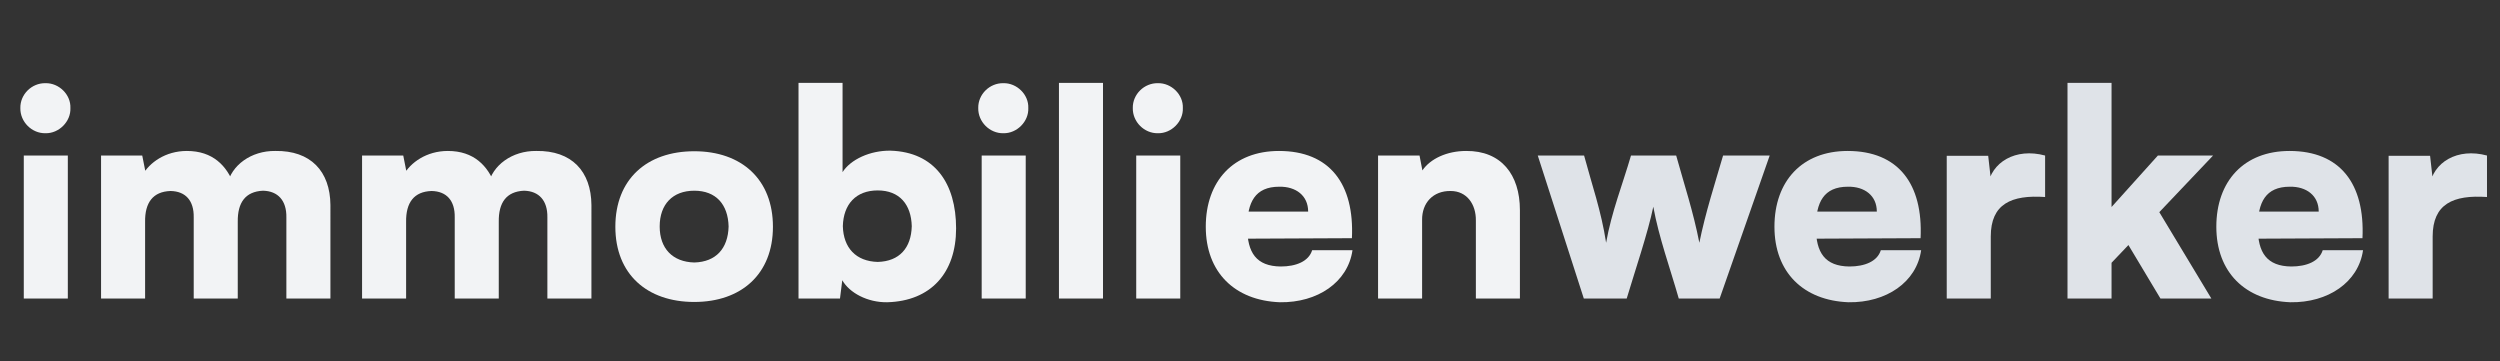 <svg xmlns="http://www.w3.org/2000/svg" xmlns:xlink="http://www.w3.org/1999/xlink" xmlns:lucid="lucid" width="1320" height="190.84"><rect width="100%" height="100%" fill="#333333" stroke="none"/><g transform="translate(-1020 -2380)" lucid:page-tab-id="0_0"><path d="M1020 2386a6 6 0 0 1 6-6h1308a6 6 0 0 1 6 6v178.84a6 6 0 0 1-6 6H1026a6 6 0 0 1-6-6z" stroke="#000" stroke-opacity="0" stroke-width="2" fill="#fff" fill-opacity="0"></path><use xlink:href="#a" transform="matrix(1,0,0,1,1025,2385) translate(-1.2 152.622)"></use><defs><path fill="#f2f3f5" d="M58 0v-500h154V0H58zm163-666c2 47-40 89-87 88-48 1-89-40-88-88-1-48 40-88 88-87 47-1 89 40 87 87" id="b"></path><path fill="#f2f3f5" d="M301-376c-61 2-90 40-89 108V0H58v-500h144l17 86-16-18c24-43 80-84 155-84 91 0 140 52 165 119h-24c14-69 84-120 168-119 124-2 192 71 193 189V0H706v-284c1-58-29-92-82-93-61 3-89 41-88 109V0H382v-284c1-58-28-91-81-92" id="c"></path><path fill="#f2f3f5" d="M307 12C142 12 31-85 31-251s110-264 276-264 275 99 275 264S472 12 307 12zm0-389c-76 0-121 48-121 125s45 124 121 126c76-2 118-49 120-126-2-77-44-125-120-125" id="d"></path><path fill="#f2f3f5" d="M368 13c-69 1-132-33-157-77l-8 64H58v-754h154v312c28-44 96-76 168-75 154 5 229 114 229 272C609-90 521 9 368 13zm-33-391c-76 0-120 48-122 125 2 76 46 123 122 125 76-2 117-49 119-125-2-76-43-125-119-125" id="e"></path><path fill="#f2f3f5" d="M212 0H58v-754h154V0" id="f"></path><path fill="#f2f3f5" d="M544-169C528-57 422 15 290 13 132 7 31-92 31-251c0-160 97-265 256-265 177 0 264 115 255 305l-430 2 2-95h275c0-56-43-88-101-87-85 0-112 55-112 142 0 89 32 136 117 137 54 0 98-18 110-57h141" id="g"></path><path fill="#f2f3f5" d="M312-376c-61-1-101 41-100 102V0H58v-500h145l10 52c28-41 86-68 153-68 122-1 188 82 188 207V0H400v-272c1-58-32-104-88-104" id="h"></path><path fill="#dfe3e8" d="M171 0L10-500h162c27 101 60 194 77 305 19-108 58-205 87-305h158c28 101 60 197 81 305 22-108 54-205 83-305h163L646 0H503c-29-102-70-215-89-321-19 92-64 224-93 321H171" id="i"></path><path fill="#dfe3e8" d="M544-169C528-57 422 15 290 13 132 7 31-92 31-251c0-160 97-265 256-265 177 0 264 115 255 305l-430 2 2-95h275c0-56-43-88-101-87-85 0-112 55-112 142 0 89 32 136 117 137 54 0 98-18 110-57h141" id="j"></path><path fill="#dfe3e8" d="M201-392c12-85 98-136 201-108v145c-118-8-190 24-190 138V0H58v-499h145l12 107h-14" id="k"></path><path fill="#dfe3e8" d="M212 0H58v-754h154v434l162-180h193L379-302 561 0H383L271-187l-59 62V0" id="l"></path><g id="a"><use transform="matrix(0.151,0,0,0.151,0,0)" xlink:href="#b"></use><use transform="matrix(0.151,0,0,0.151,40.8,0)" xlink:href="#c"></use><use transform="matrix(0.151,0,0,0.151,178.613,0)" xlink:href="#c"></use><use transform="matrix(0.151,0,0,0.151,316.427,0)" xlink:href="#d"></use><use transform="matrix(0.151,0,0,0.151,409.058,0)" xlink:href="#e"></use><use transform="matrix(0.151,0,0,0.151,505.769,0)" xlink:href="#b"></use><use transform="matrix(0.151,0,0,0.151,546.569,0)" xlink:href="#f"></use><use transform="matrix(0.151,0,0,0.151,587.369,0)" xlink:href="#b"></use><use transform="matrix(0.151,0,0,0.151,628.169,0)" xlink:href="#g"></use><use transform="matrix(0.151,0,0,0.151,715.058,0)" xlink:href="#h"></use><use transform="matrix(0.151,0,0,0.151,806.631,0)" xlink:href="#i"></use><use transform="matrix(0.151,0,0,0.151,928.427,0)" xlink:href="#j"></use><use transform="matrix(0.151,0,0,0.151,1015.316,0)" xlink:href="#k"></use><use transform="matrix(0.151,0,0,0.151,1079.084,0)" xlink:href="#l"></use><use transform="matrix(0.151,0,0,0.151,1161.742,0)" xlink:href="#j"></use><use transform="matrix(0.151,0,0,0.151,1248.631,0)" xlink:href="#k"></use></g></defs></g></svg>